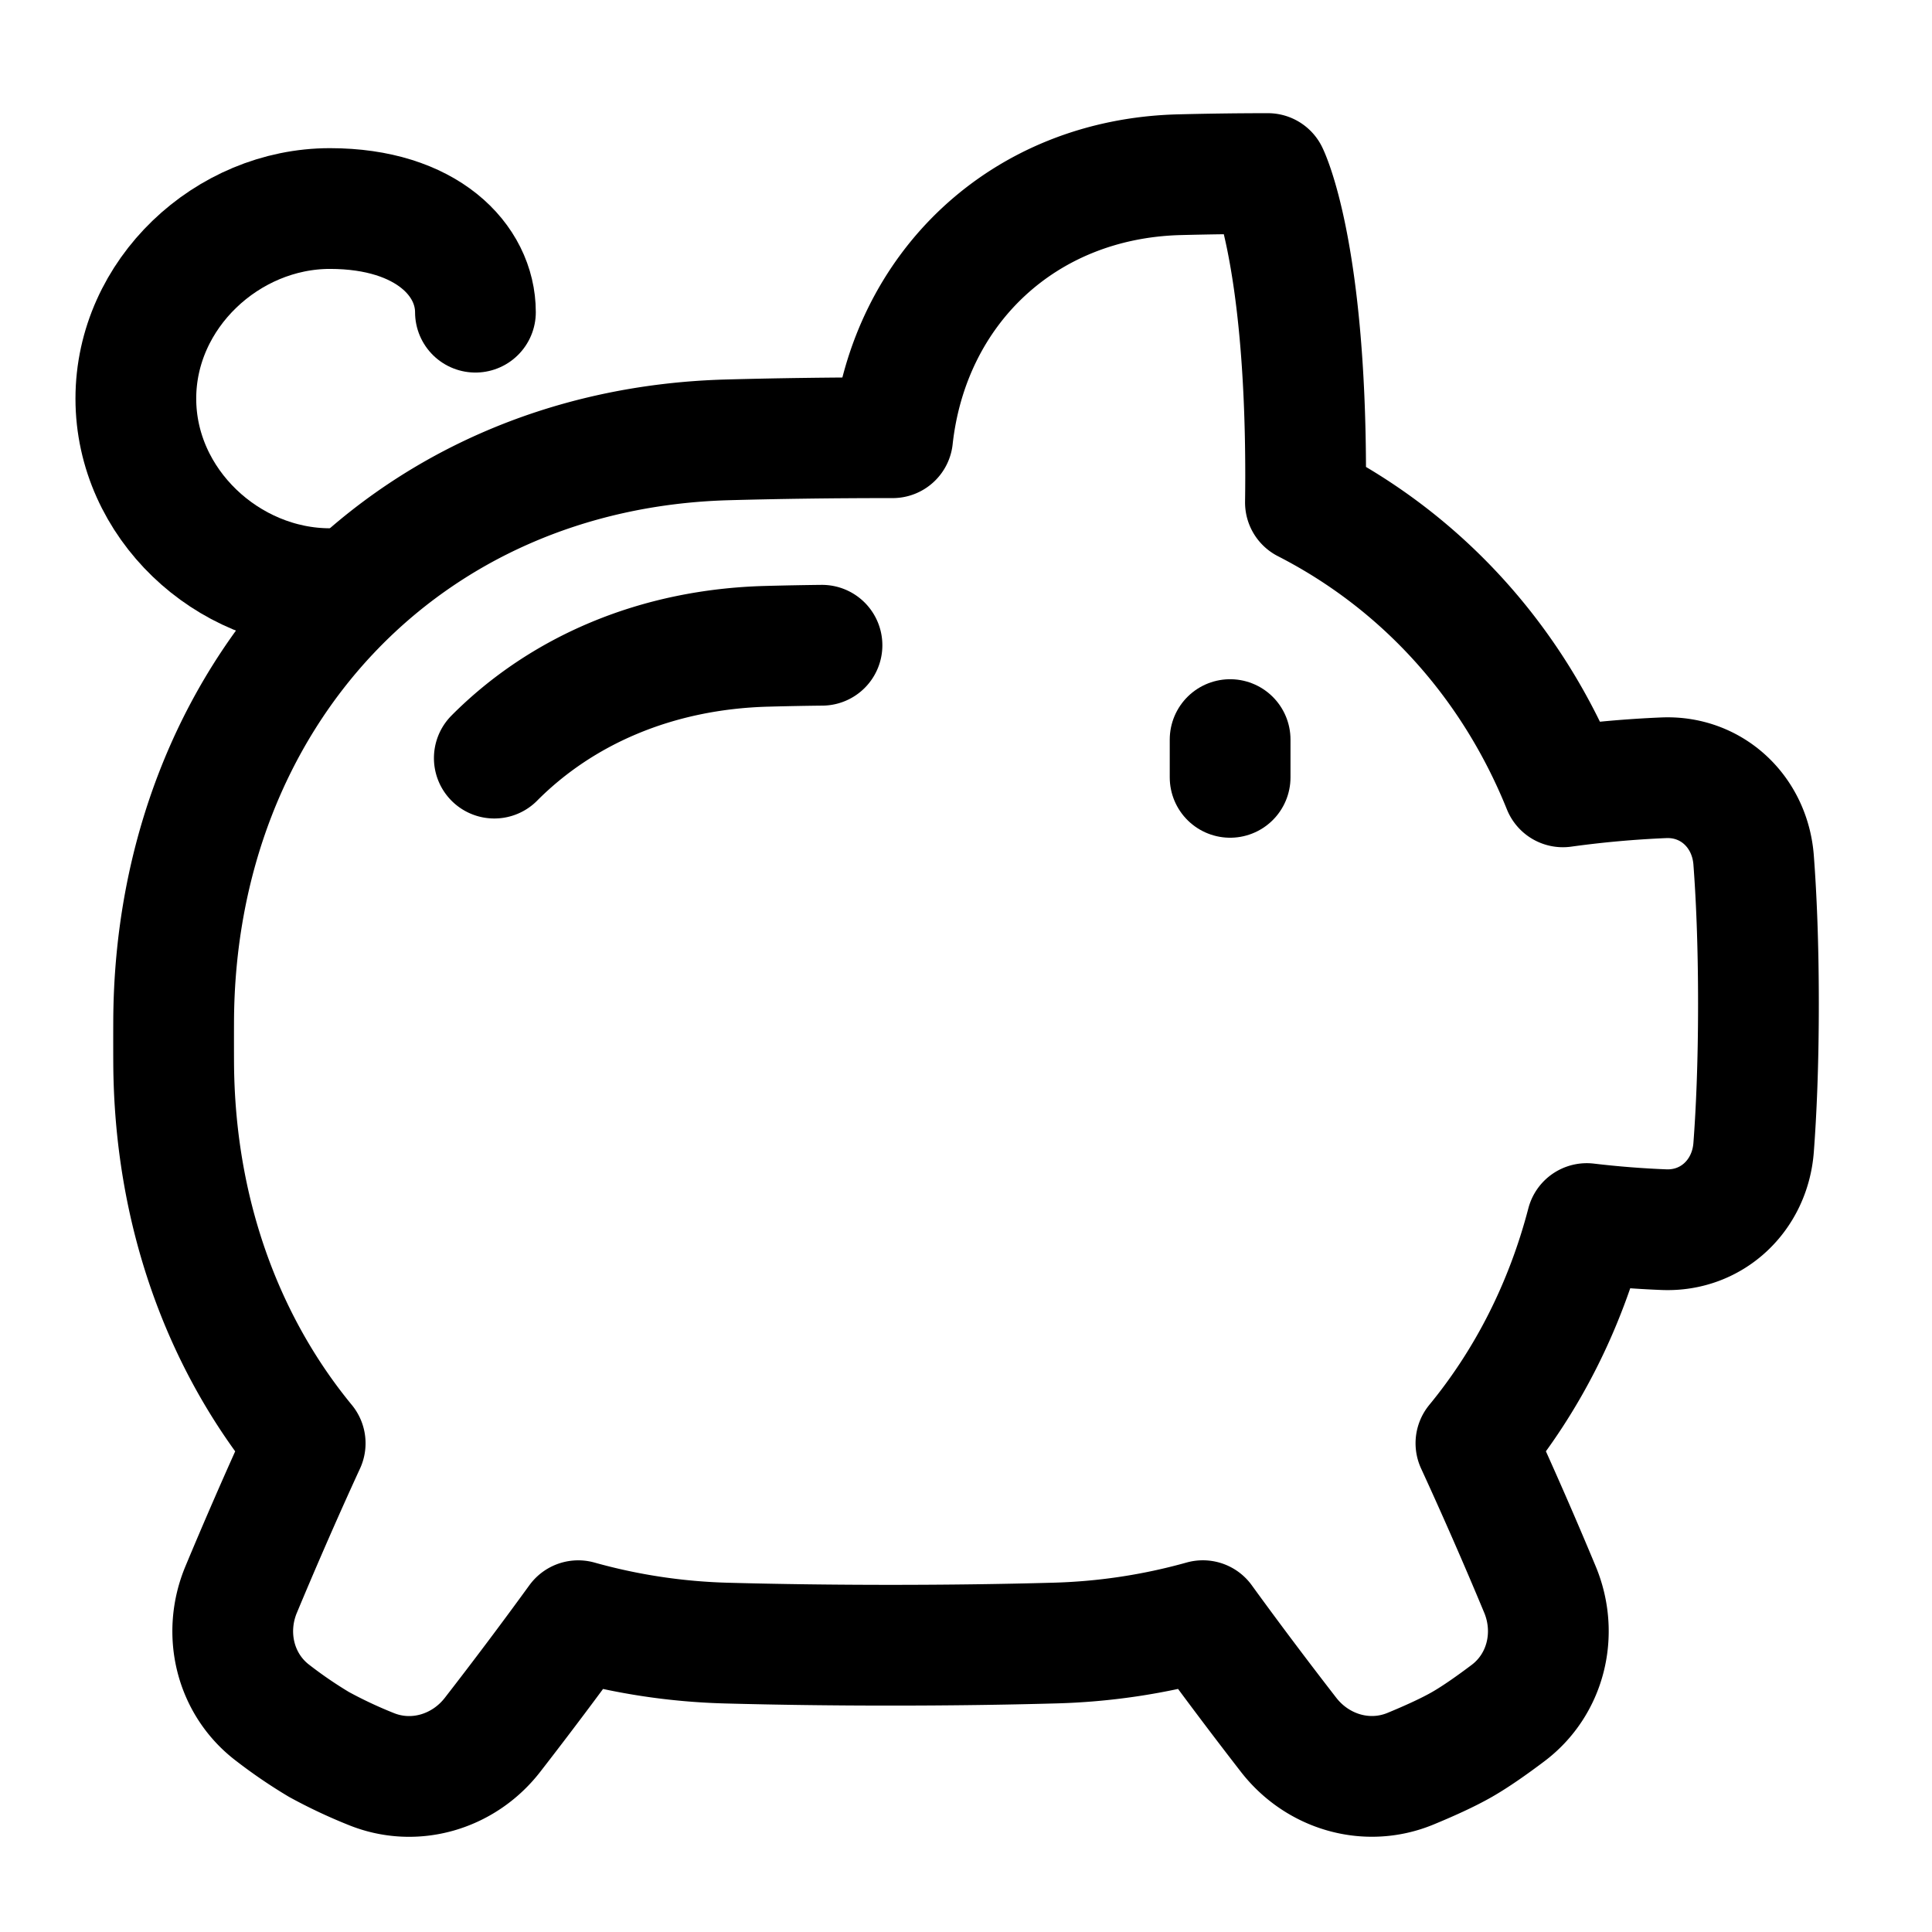 <svg xmlns="http://www.w3.org/2000/svg" fill="none" viewBox="-1.5 -1.5 48 48" height="48" width="48"><g id="piggy-bank--institution-saving-bank-payment-finance"><path id="Union" stroke="#000" stroke-linecap="round" stroke-linejoin="round" d="M27.788 2.841C28.462 2.824 29.197 2.812 30 2.812c0 0 0.938 1.875 0.938 7.5 0 0.23 -0.002 0.454 -0.005 0.671 2.918 1.494 5.152 3.976 6.397 7.066a26.405 26.405 0 0 1 2.519 -0.226c1.191 -0.043 2.128 0.853 2.219 2.043 0.066 0.872 0.12 2.052 0.12 3.571s-0.054 2.698 -0.12 3.572c-0.09 1.188 -1.028 2.085 -2.219 2.042a24.497 24.497 0 0 1 -1.926 -0.152c-0.537 2.058 -1.479 3.908 -2.754 5.458a108.544 108.544 0 0 1 1.59 3.632c0.456 1.094 0.154 2.357 -0.791 3.071 -0.394 0.297 -0.801 0.584 -1.143 0.78 -0.349 0.2 -0.818 0.412 -1.284 0.604 -1.082 0.446 -2.308 0.082 -3.026 -0.843 -0.591 -0.762 -1.344 -1.753 -2.13 -2.836a15.133 15.133 0 0 1 -3.711 0.557C23.433 39.356 22.086 39.375 20.625 39.375c-1.461 0 -2.808 -0.019 -4.048 -0.052a15.133 15.133 0 0 1 -3.711 -0.557 110.994 110.994 0 0 1 -2.13 2.836c-0.718 0.925 -1.944 1.289 -3.026 0.844a11.916 11.916 0 0 1 -1.284 -0.605 11.597 11.597 0 0 1 -1.144 -0.78c-0.945 -0.714 -1.247 -1.977 -0.79 -3.071 0.411 -0.985 0.966 -2.276 1.59 -3.632 -2.06 -2.505 -3.253 -5.792 -3.268 -9.477a123.622 123.622 0 0 1 0 -1.012c0.034 -8.062 5.705 -14.221 13.763 -14.441C17.817 9.394 19.164 9.375 20.625 9.375l0.052 0c0.41 -3.712 3.248 -6.429 7.11 -6.534Z" stroke-width="3"></path><path id="Union_2" stroke="#000" stroke-linecap="round" stroke-linejoin="round" d="M10.781 17.335c1.663 -1.672 4.015 -2.707 6.778 -2.778a84.825 84.825 0 0 1 1.363 -0.026" stroke-width="3"></path><path id="Vector 2497" stroke="#000" stroke-linecap="round" stroke-linejoin="round" d="m29.062 16.875 0 0.938" stroke-width="3"></path><path id="Vector" stroke="#000" stroke-linecap="round" stroke-linejoin="round" d="M6.697 13.125C4.149 13.125 1.875 11.011 1.875 8.403s2.274 -4.722 4.822 -4.722C9.108 3.681 10.312 4.968 10.312 6.256" stroke-width="3"></path></g></svg>